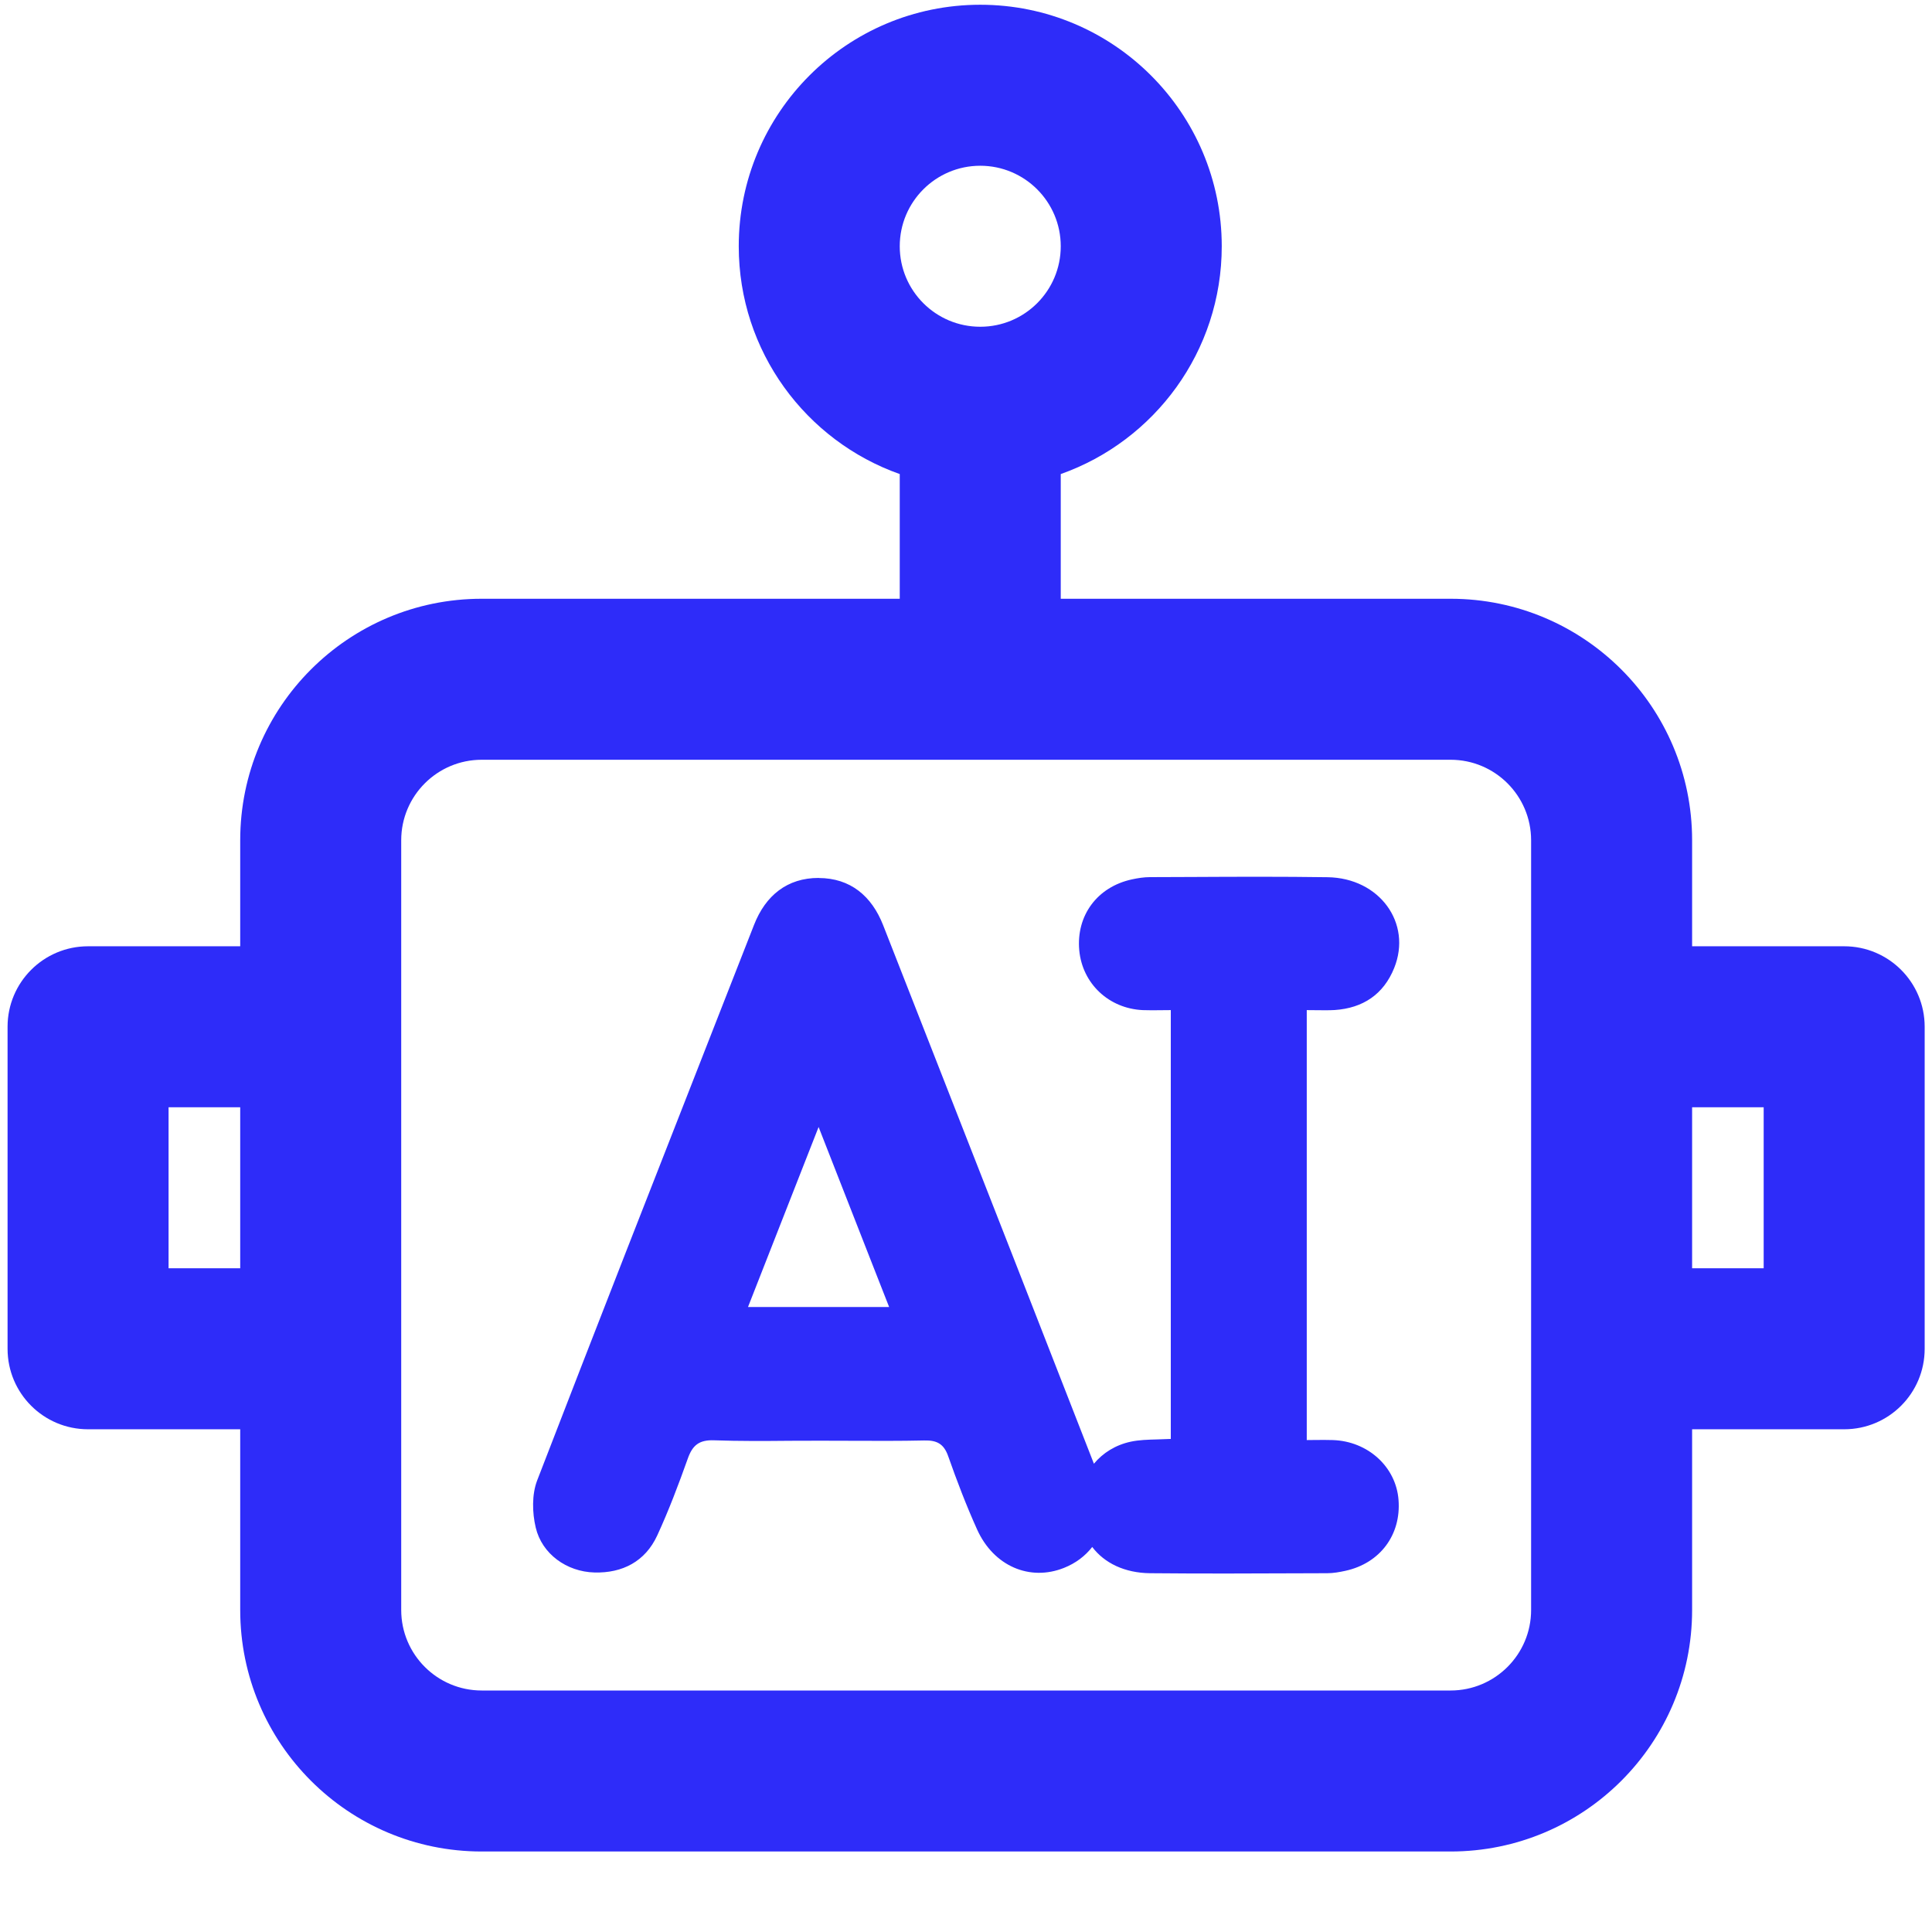 <svg width="24" height="24" viewBox="0 0 24 24" fill="none" xmlns="http://www.w3.org/2000/svg">
<path fill-rule="evenodd" clip-rule="evenodd" d="M10.171 10.906C9.778 10.905 9.509 11.126 9.367 11.489L8.892 12.701C8.149 14.596 7.406 16.491 6.673 18.39C6.606 18.564 6.611 18.791 6.655 18.976C6.732 19.303 7.039 19.525 7.385 19.534C7.733 19.543 8.015 19.397 8.164 19.075C8.307 18.765 8.429 18.442 8.544 18.119C8.603 17.952 8.686 17.885 8.872 17.892C9.185 17.903 9.499 17.901 9.812 17.898C9.938 17.898 10.064 17.897 10.189 17.897C10.315 17.897 10.44 17.897 10.566 17.898C10.87 17.899 11.176 17.901 11.481 17.894C11.639 17.89 11.725 17.936 11.779 18.09C11.887 18.397 12.004 18.703 12.138 19C12.344 19.456 12.793 19.646 13.217 19.477C13.363 19.419 13.481 19.329 13.568 19.217C13.72 19.418 13.971 19.539 14.284 19.543C14.921 19.549 15.558 19.547 16.194 19.544L16.488 19.543C16.564 19.543 16.64 19.529 16.714 19.513C17.144 19.419 17.407 19.065 17.373 18.632C17.342 18.222 16.993 17.903 16.556 17.889C16.486 17.887 16.414 17.887 16.342 17.888C16.306 17.889 16.269 17.889 16.233 17.889V12.548C16.275 12.548 16.315 12.548 16.354 12.549C16.433 12.55 16.507 12.551 16.58 12.547C16.932 12.523 17.187 12.352 17.319 12.025C17.544 11.467 17.137 10.906 16.491 10.897C15.932 10.889 15.374 10.891 14.815 10.894C14.639 10.895 14.463 10.896 14.286 10.896C14.211 10.896 14.135 10.908 14.061 10.924C13.63 11.017 13.367 11.374 13.407 11.806C13.446 12.219 13.774 12.528 14.195 12.548C14.27 12.551 14.346 12.55 14.424 12.549C14.463 12.548 14.503 12.548 14.544 12.548V17.875C14.486 17.878 14.43 17.88 14.375 17.881C14.259 17.884 14.151 17.887 14.047 17.909C13.857 17.95 13.701 18.048 13.589 18.183C12.922 16.471 12.252 14.761 11.581 13.05L10.971 11.494C10.829 11.131 10.564 10.908 10.171 10.907V10.906ZM10.149 14.051L10.169 14C10.395 14.577 10.606 15.116 10.817 15.655L11.045 16.236H9.292C9.575 15.517 9.851 14.811 10.149 14.051Z" fill="#2E2CF9"/>
<path fill-rule="evenodd" clip-rule="evenodd" d="M11.177 5.889C10.012 5.477 9.177 4.366 9.177 3.059C9.177 1.402 10.52 0.059 12.177 0.059C13.834 0.059 15.177 1.402 15.177 3.059C15.177 4.366 14.342 5.477 13.177 5.889V7.438H18.02C19.676 7.438 21.02 8.781 21.02 10.438V11.755H22.909C23.462 11.755 23.909 12.203 23.909 12.755V16.755C23.909 17.308 23.462 17.755 22.909 17.755H21.02V20C21.02 21.657 19.676 23 18.02 23H5.984C4.327 23 2.984 21.657 2.984 20V17.755H1.094C0.541 17.755 0.094 17.308 0.094 16.755V12.755C0.094 12.203 0.541 11.755 1.094 11.755H2.984V10.438C2.984 8.781 4.327 7.438 5.984 7.438H11.177V5.889ZM12.177 4.059C11.625 4.059 11.177 3.612 11.177 3.059C11.177 2.507 11.625 2.059 12.177 2.059C12.729 2.059 13.177 2.507 13.177 3.059C13.177 3.612 12.729 4.059 12.177 4.059ZM2.984 13.755H2.094L2.094 15.755H2.984V13.755ZM21.02 15.755V13.755H21.909V15.755H21.02ZM5.984 9.438C5.432 9.438 4.984 9.886 4.984 10.438V20C4.984 20.552 5.432 21 5.984 21H18.02C18.572 21 19.02 20.552 19.02 20V10.438C19.02 9.886 18.572 9.438 18.02 9.438H5.984Z" fill="#2E2CF9"/>
</svg>
